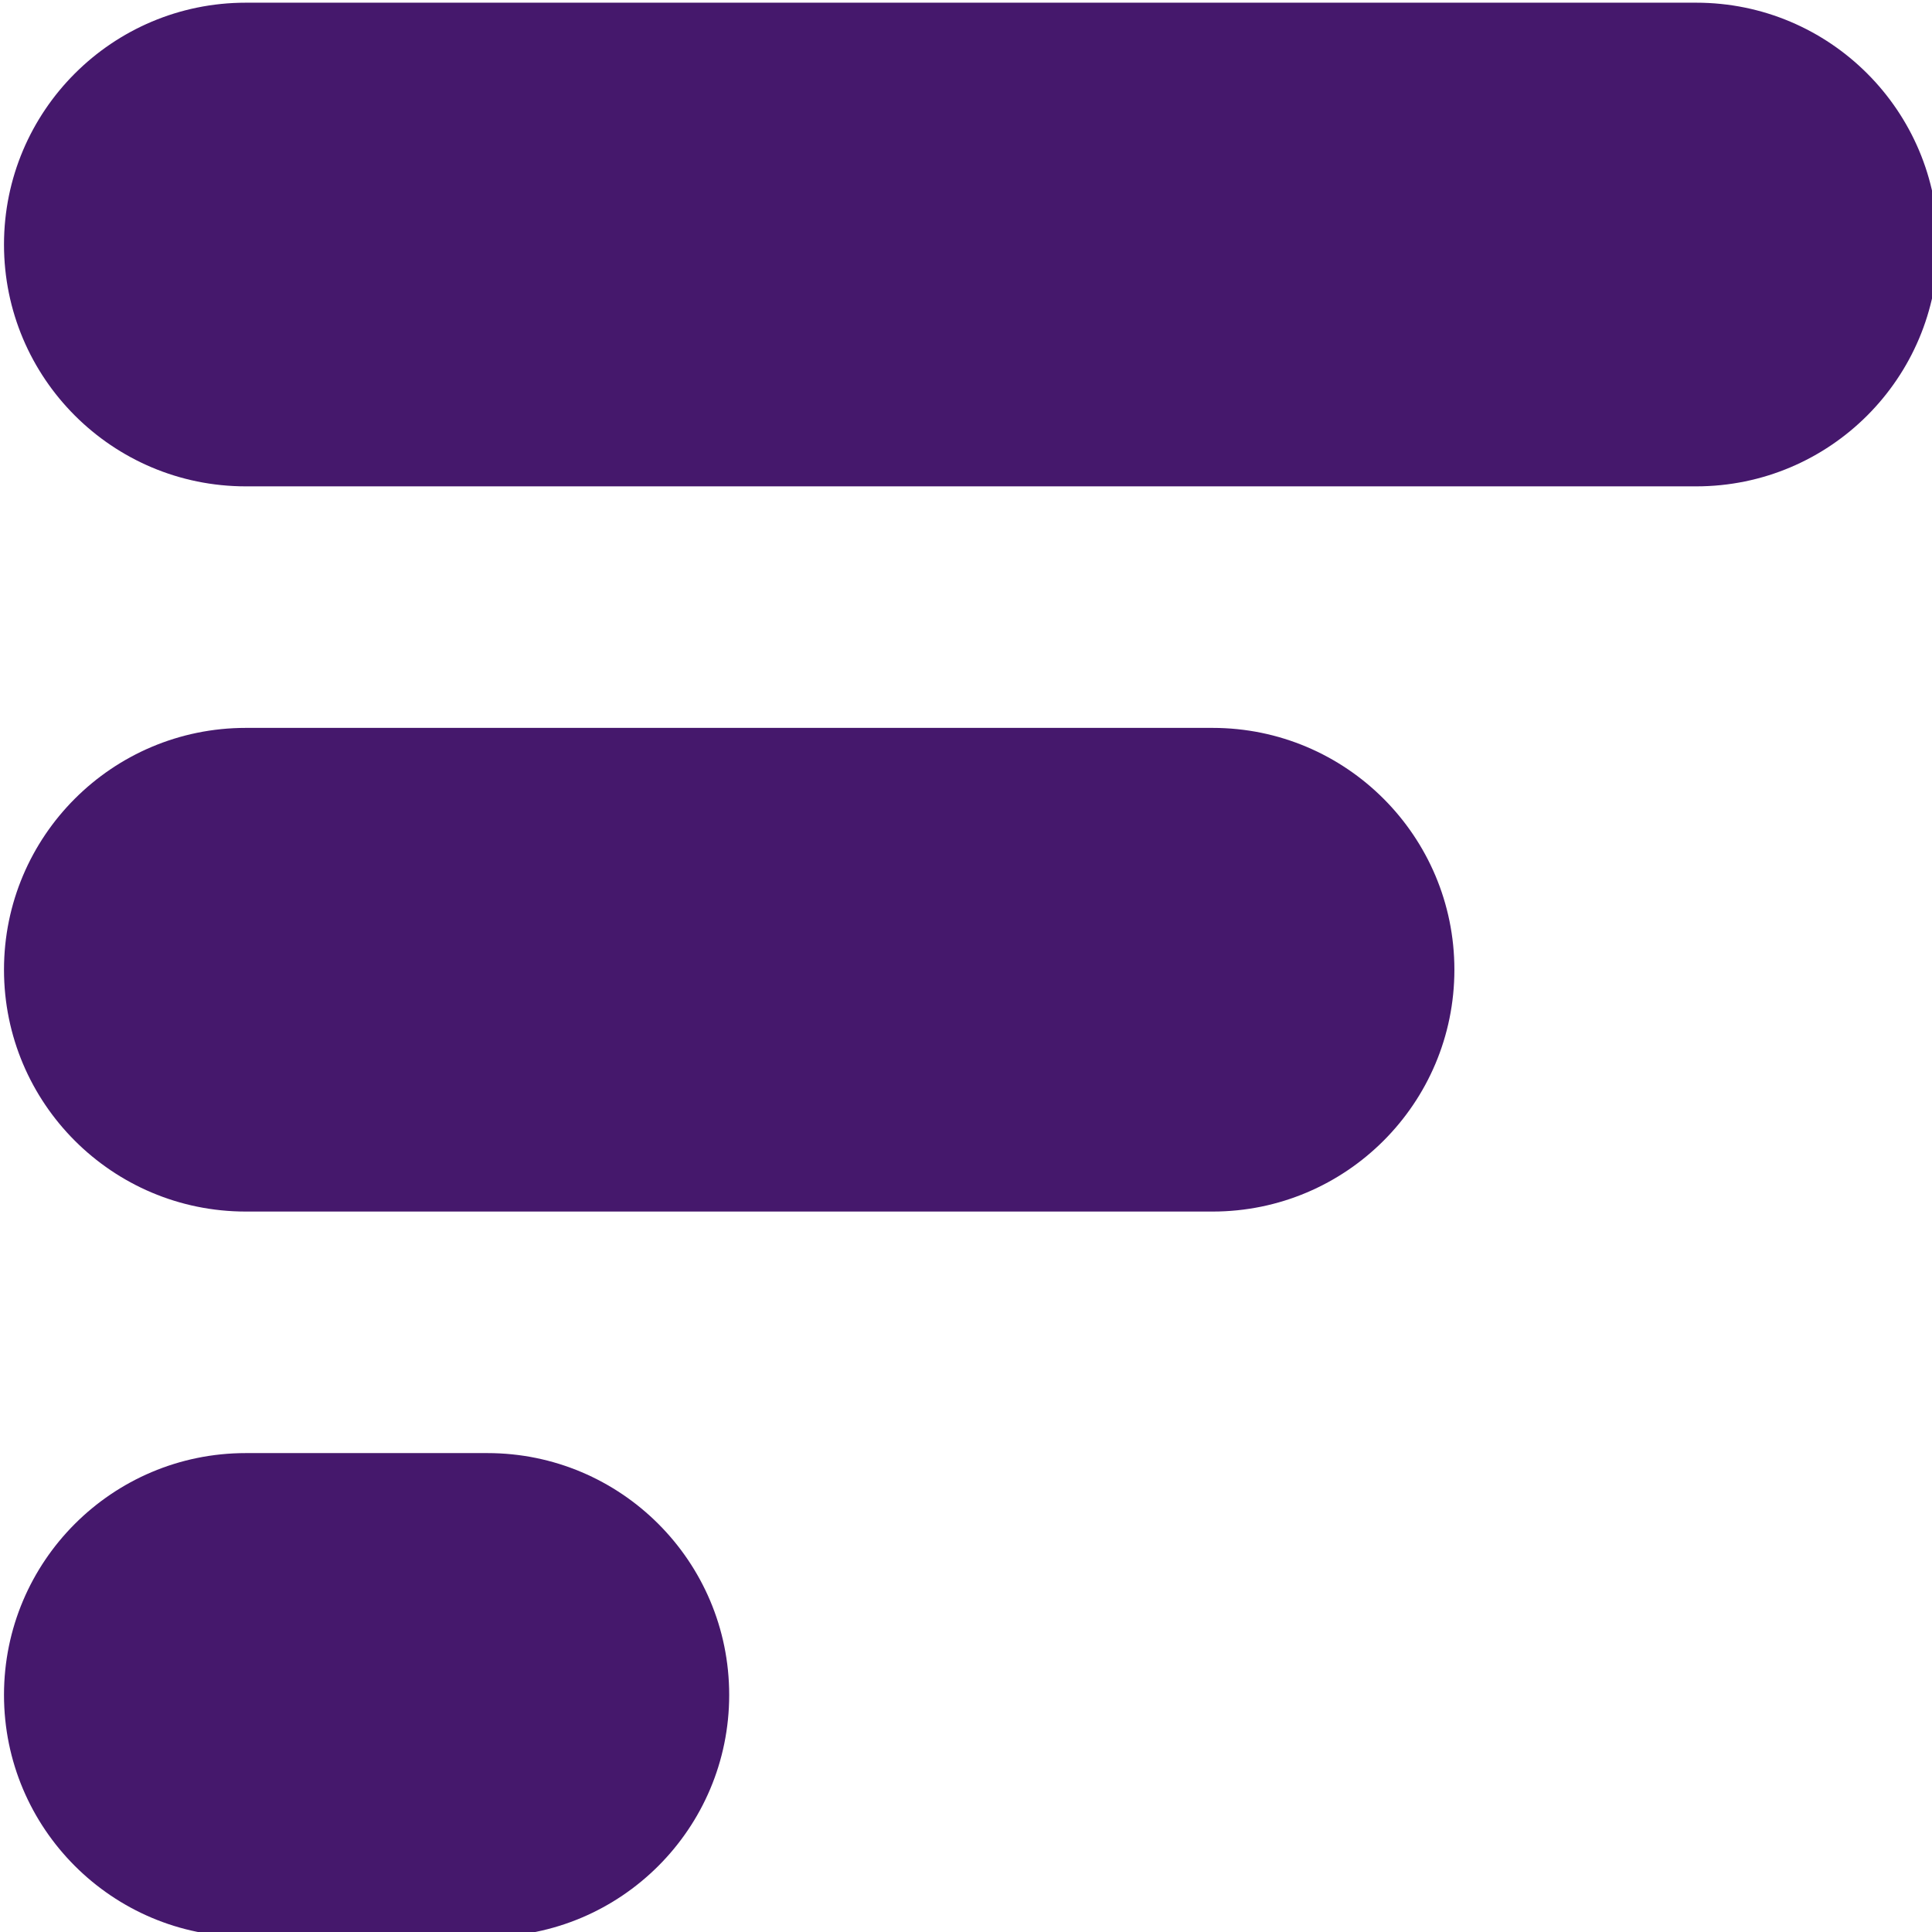 <svg width="341.9" height="341.9" version="1.1" xmlns="http://www.w3.org/2000/svg"><svg transform="translate(-79.089 -79.072)" width="500" height="500" overflow="hidden" version="1.1" xml:space="preserve"><g transform="matrix(.104 0 0 .104 -588.3 -370.46)" fill-rule="evenodd"><g fill="#45186c"><path d="m6835.5 4327h2468c227.27 0 411.5 184.24 411.5 411.5 0 227.27-184.24 411.5-411.5 411.5h-2468c-227.26 0-411.5-184.24-411.5-411.5s184.24-411.5 411.5-411.5z"/><path d="m6835.5 5561h1645c227.27 0 411.5 184.24 411.5 411.5 0 227.27-184.24 411.5-411.5 411.5h-1645c-227.26 0-411.5-184.24-411.5-411.5s184.24-411.5 411.5-411.5z"/><path d="m6835.5 6795h411c227.27 0 411.5 184.23 411.5 411.5s-184.23 411.5-411.5 411.5h-411c-227.27 0-411.5-184.23-411.5-411.5s184.23-411.5 411.5-411.5z"/></g></g></svg><style>@media (prefers-color-scheme: light) { :root { filter: none; } }
@media (prefers-color-scheme: dark) { :root { filter: none; } }</style></svg>
